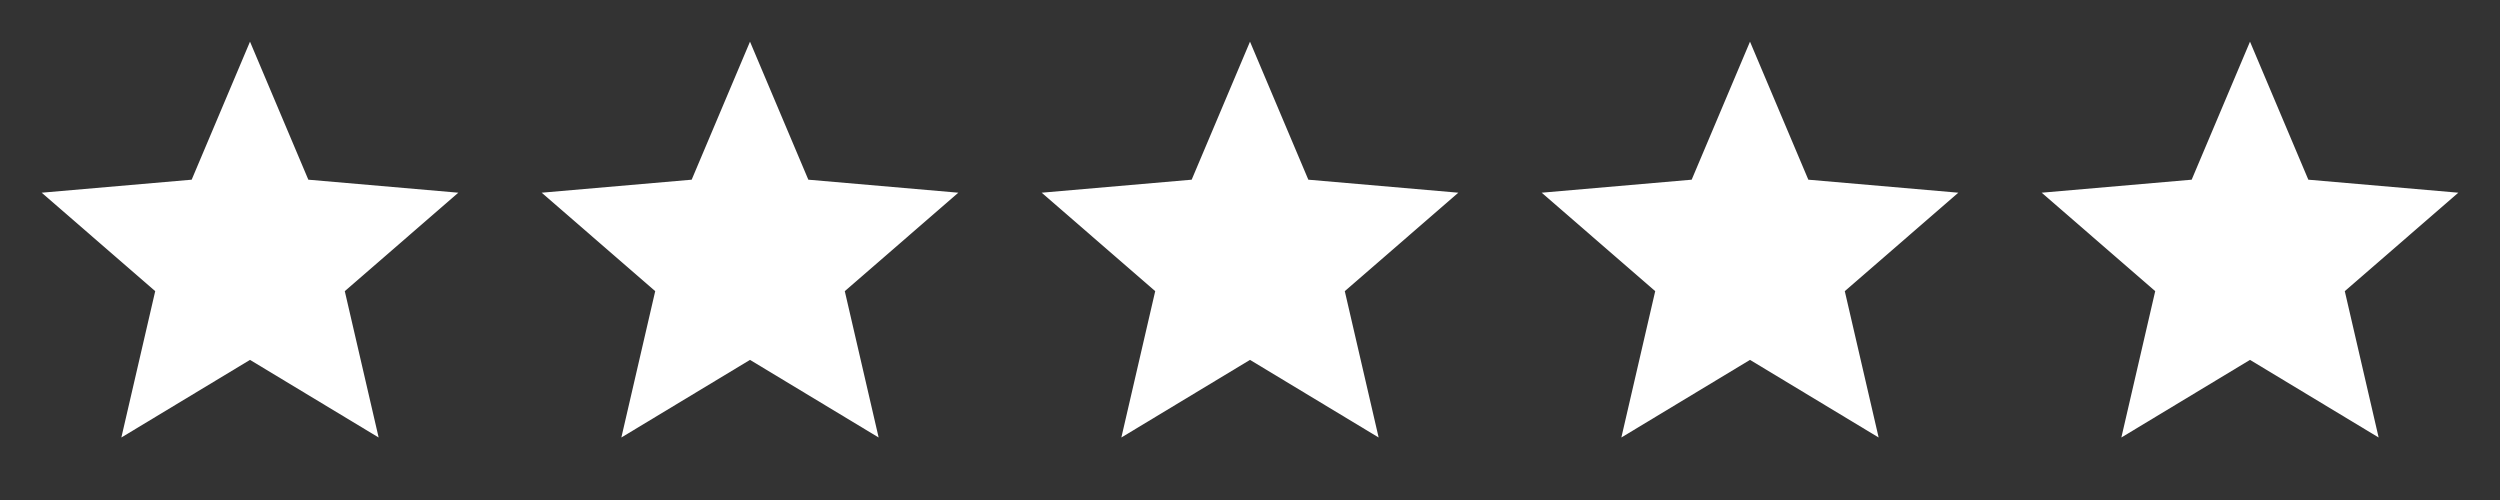 <svg width="175" height="35" viewBox="0 0 175 35" fill="none" xmlns="http://www.w3.org/2000/svg">
<rect x="0" y="0" width="175" height="35" fill="#333333" stroke="none"/>
<path d="M8.495 30.625L10.865 20.38L2.917 13.489L13.417 12.578L17.5 2.917L21.583 12.578L32.083 13.489L24.135 20.38L26.505 30.625L17.5 25.192L8.495 30.625Z" fill="white"/>
<path d="M43.495 30.625L45.865 20.38L37.917 13.489L48.417 12.578L52.5 2.917L56.583 12.578L67.083 13.489L59.135 20.38L61.505 30.625L52.5 25.192L43.495 30.625Z" fill="white"/>
<path d="M78.495 30.625L80.865 20.38L72.917 13.489L83.417 12.578L87.5 2.917L91.583 12.578L102.083 13.489L94.135 20.38L96.505 30.625L87.5 25.192L78.495 30.625Z" fill="white"/>
<path d="M113.495 30.625L115.865 20.38L107.917 13.489L118.417 12.578L122.5 2.917L126.583 12.578L137.083 13.489L129.135 20.38L131.505 30.625L122.5 25.192L113.495 30.625Z" fill="white"/>
<path d="M148.495 30.625L150.865 20.38L142.917 13.489L153.417 12.578L157.5 2.917L161.583 12.578L172.083 13.489L164.135 20.38L166.505 30.625L157.5 25.192L148.495 30.625Z" fill="white"/>
</svg>
